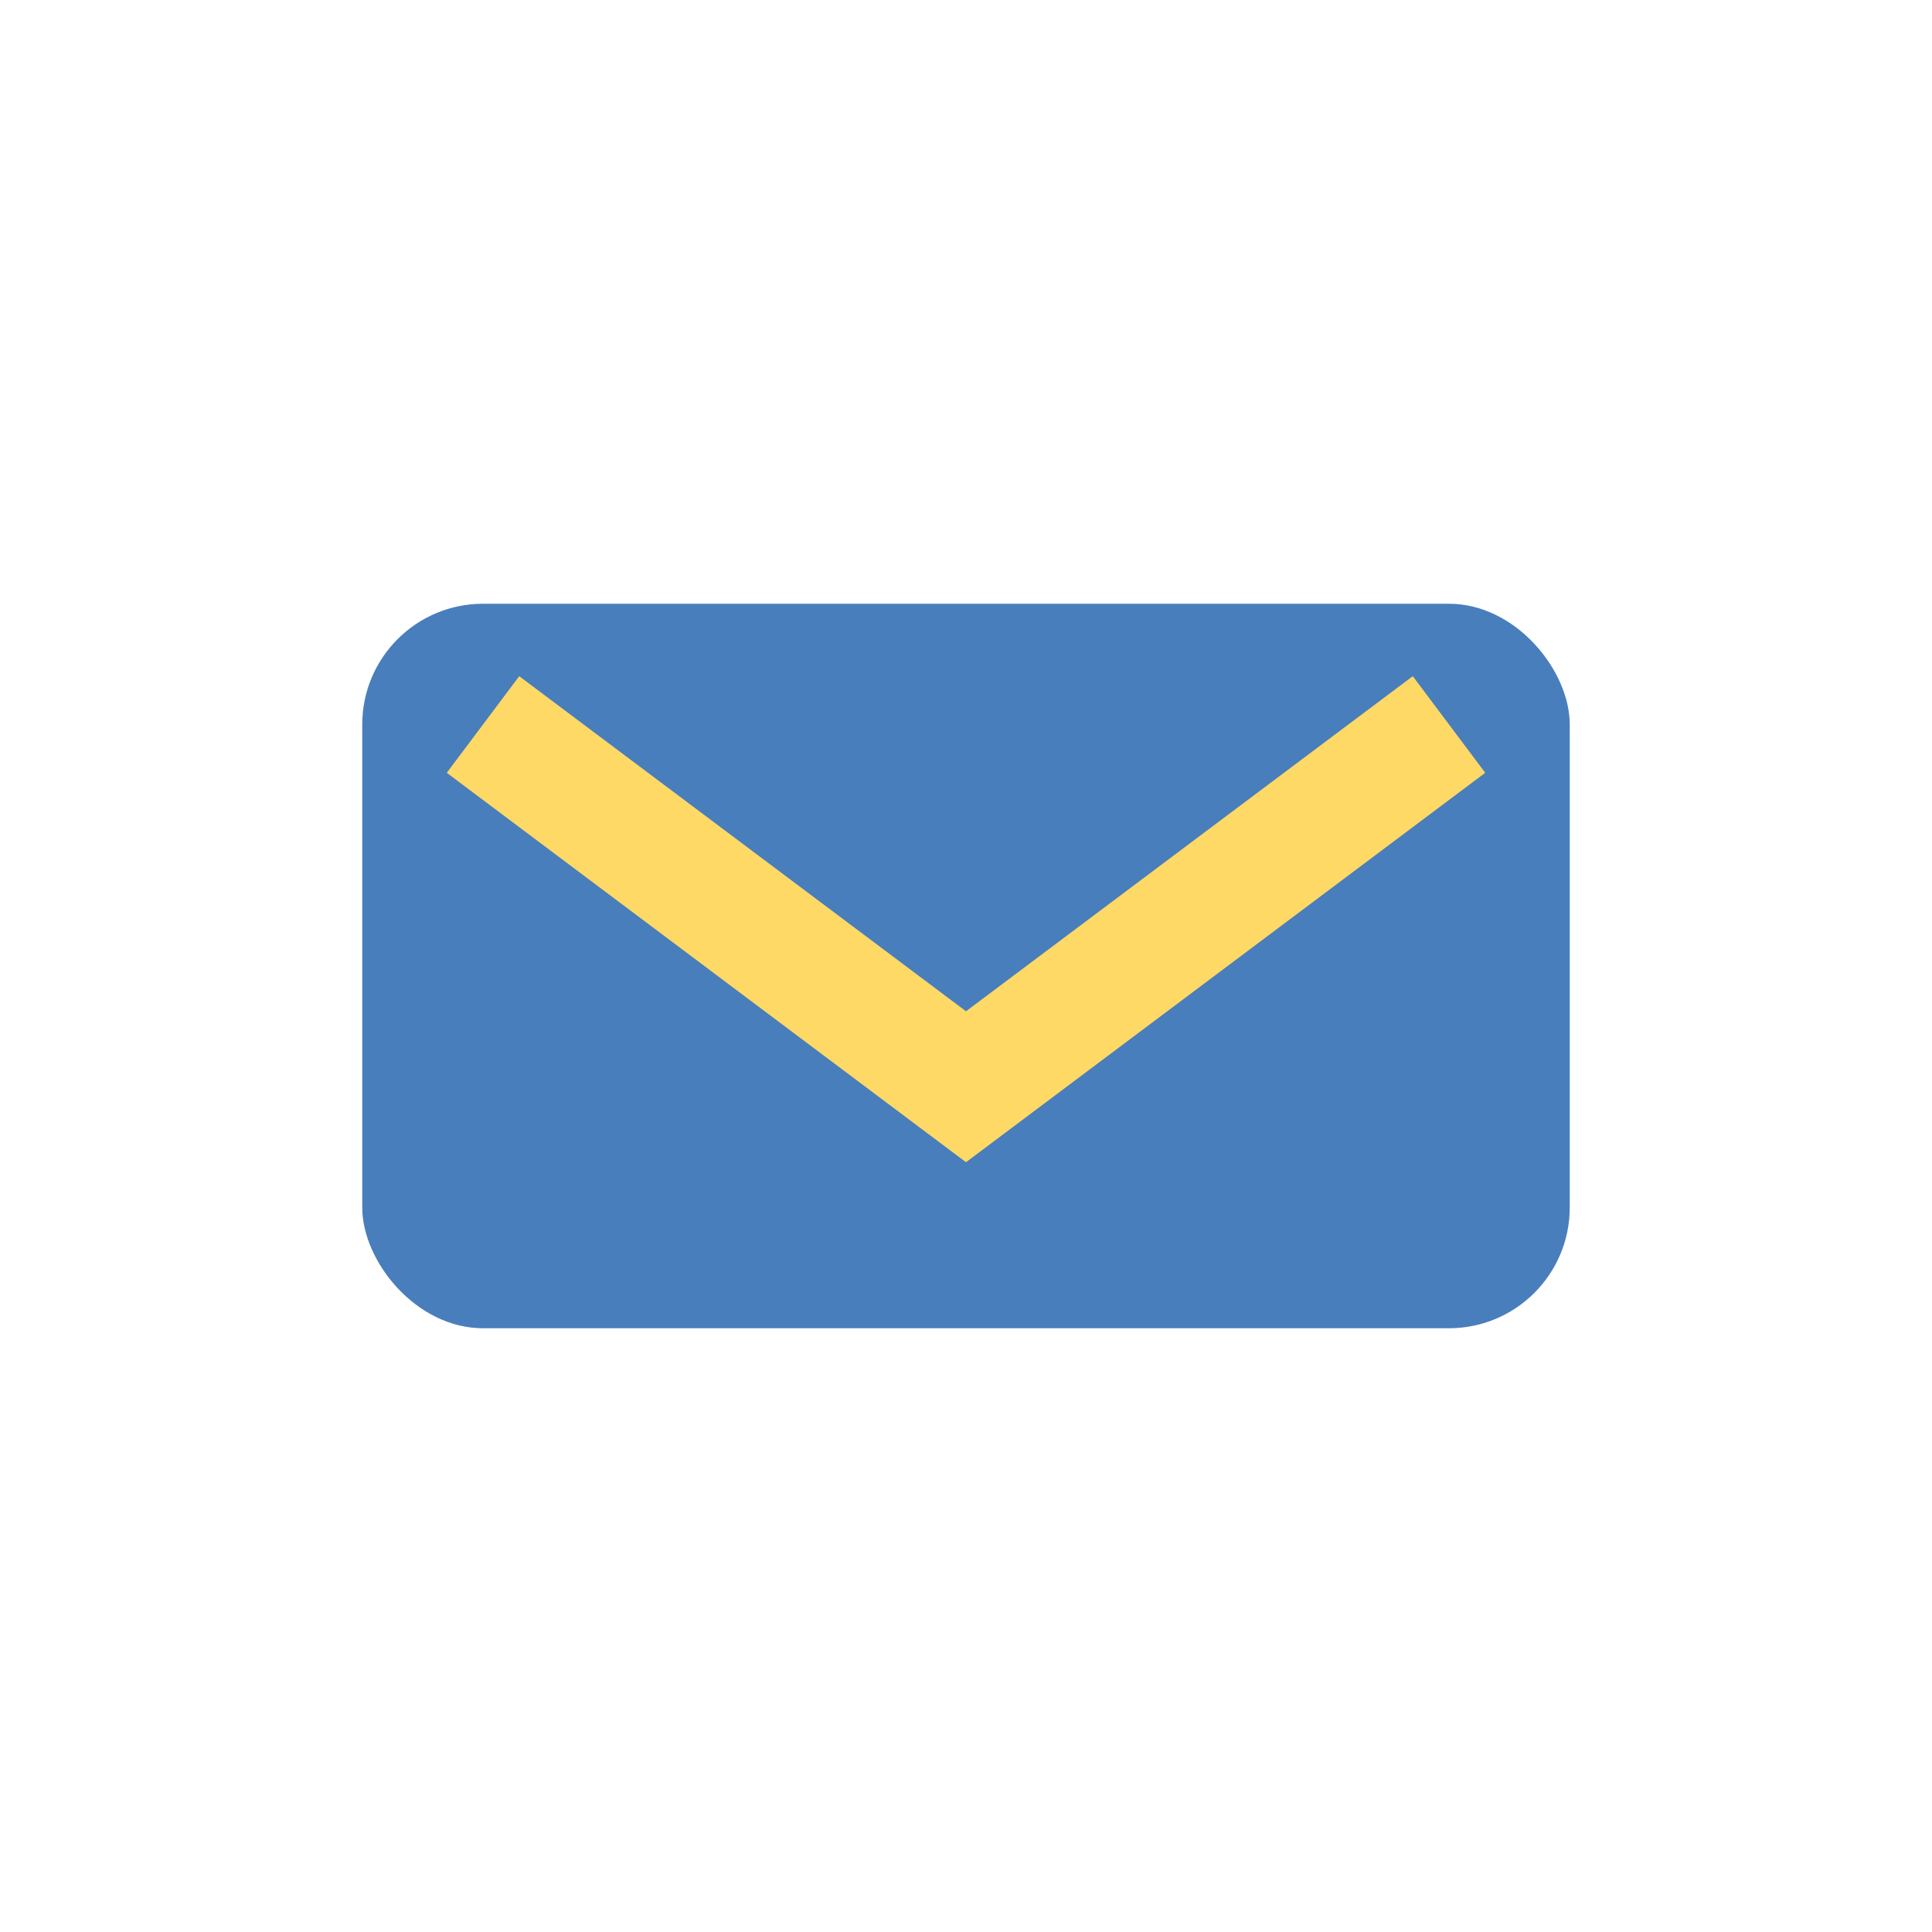 <?xml version="1.0" encoding="UTF-8"?>
<svg xmlns="http://www.w3.org/2000/svg" width="32" height="32" viewBox="0 0 32 32"><rect x="6" y="10" width="20" height="12" rx="2" fill="#497EBC"/><path d="M8 12l8 6 8-6" stroke="#FFD966" stroke-width="2" fill="none"/></svg>